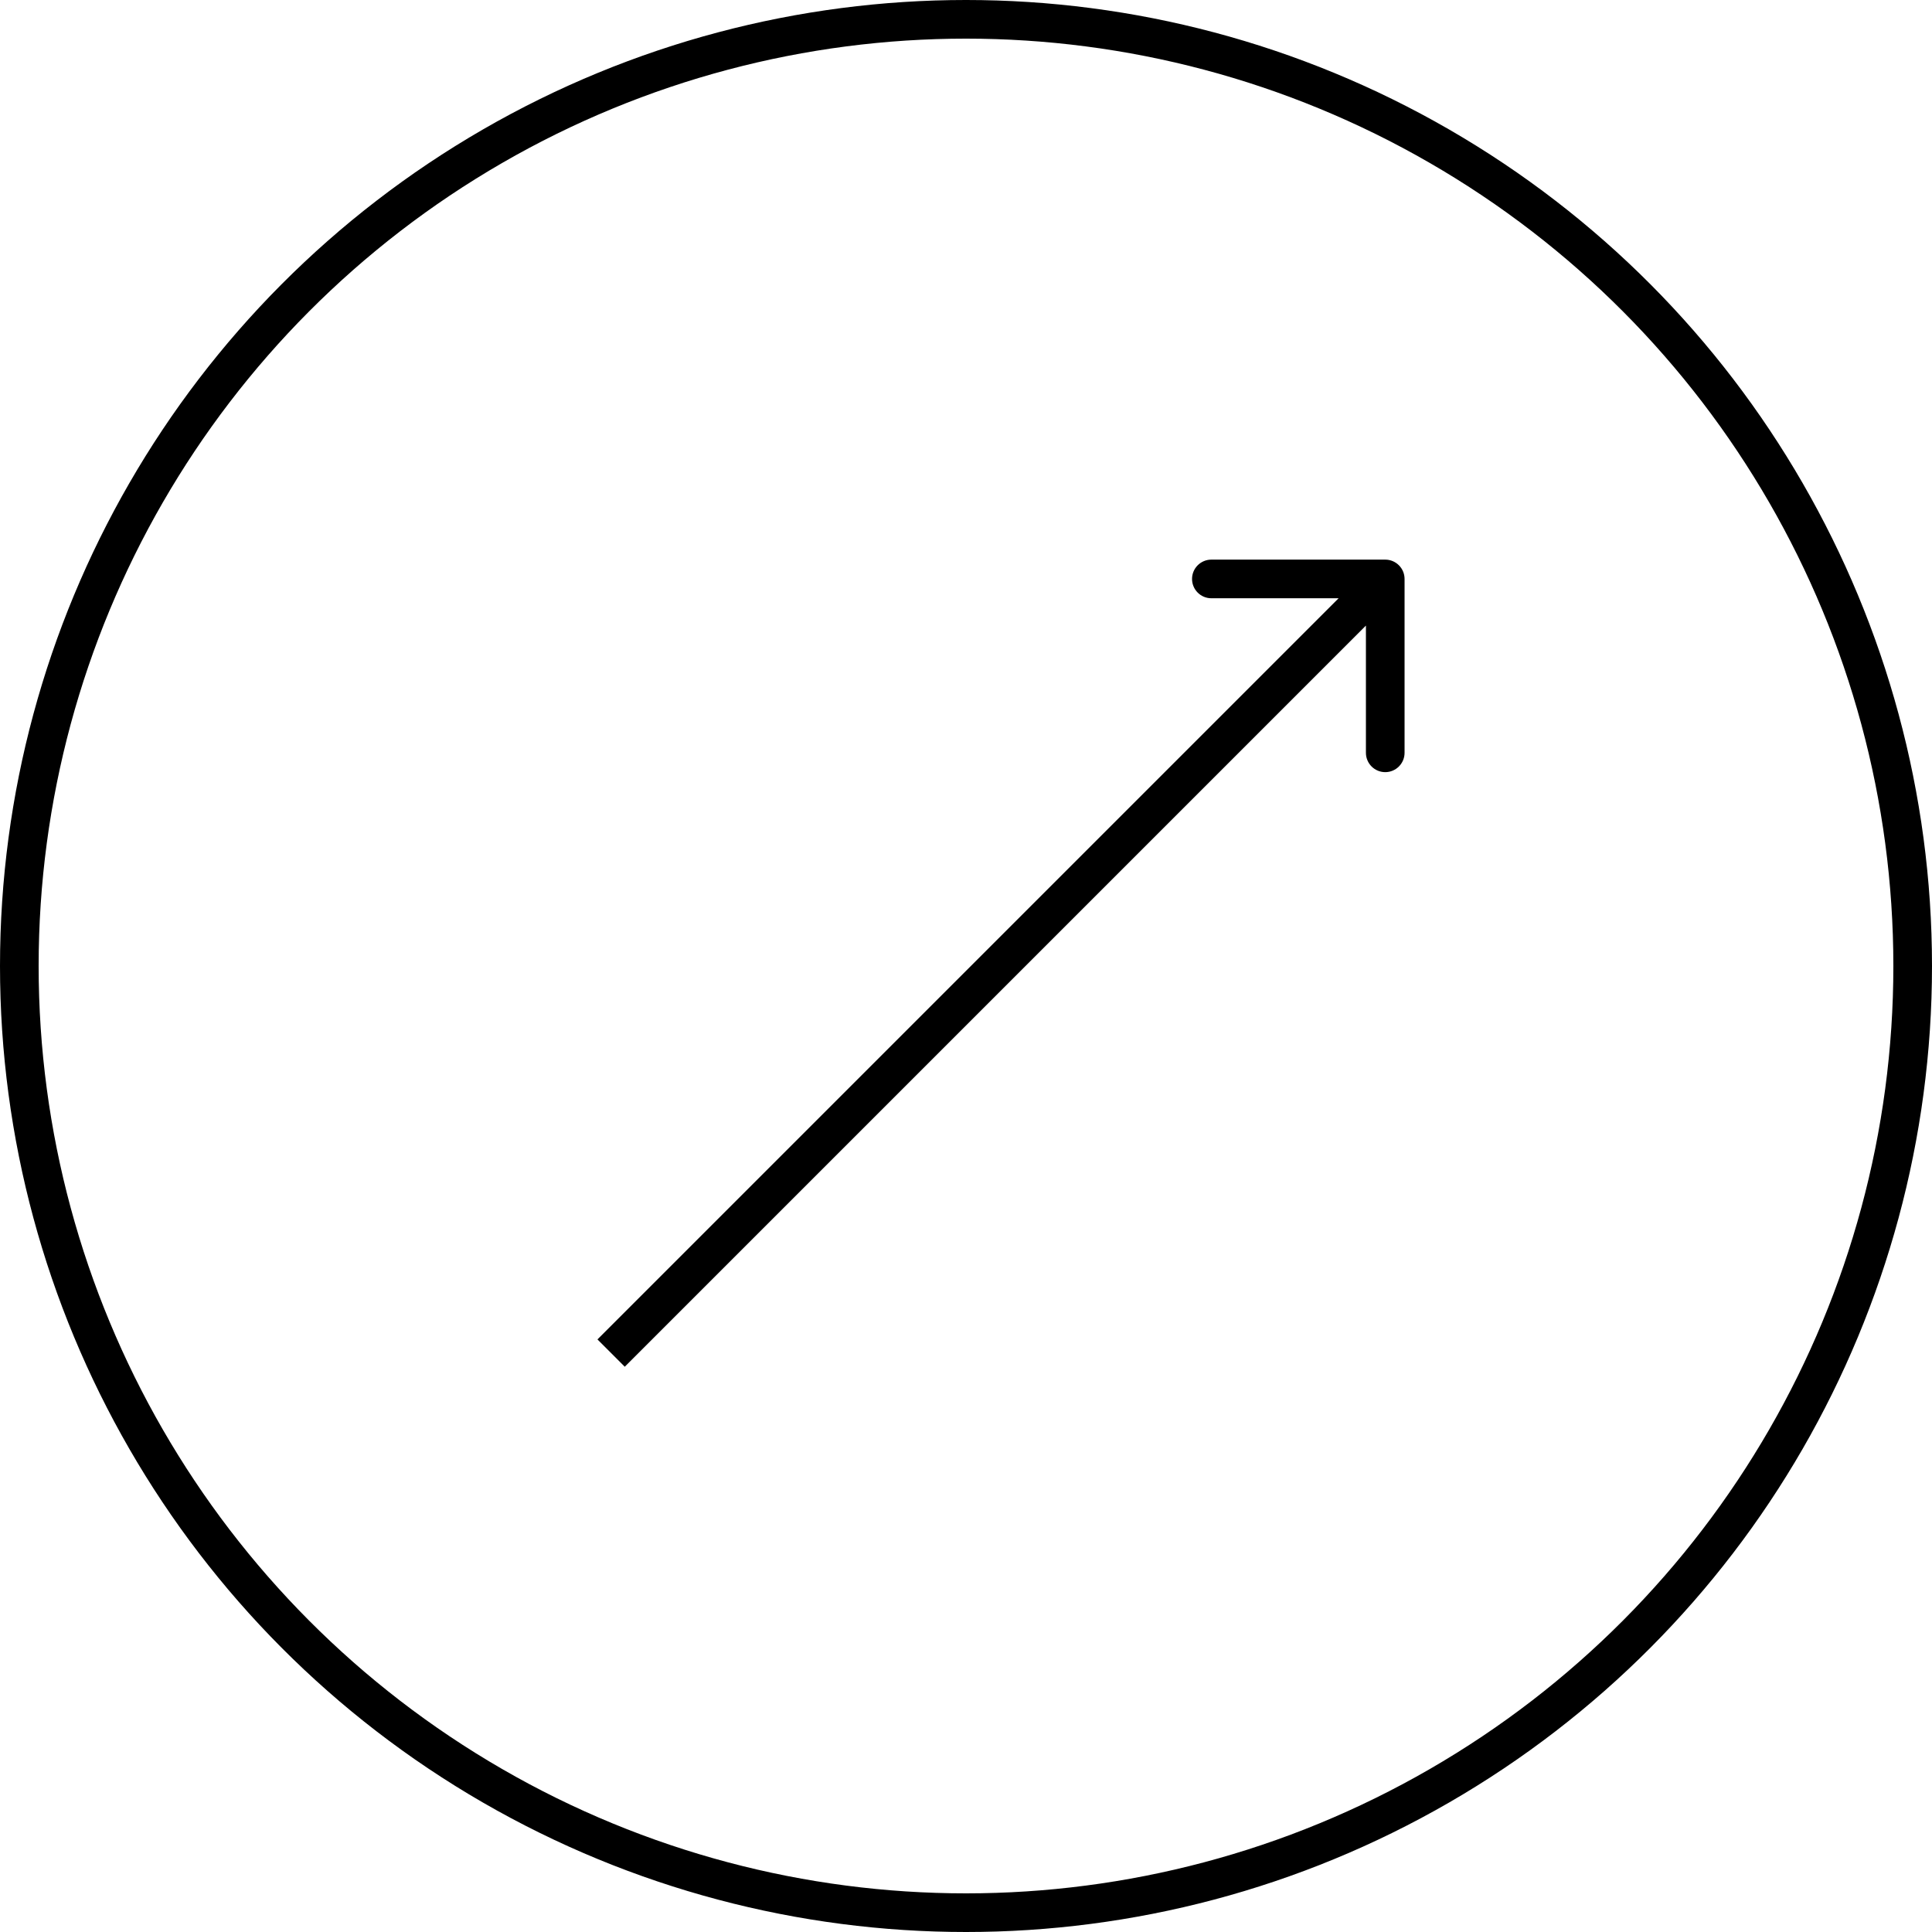 <?xml version="1.0" encoding="UTF-8"?> <svg xmlns="http://www.w3.org/2000/svg" width="50" height="50" viewBox="0 0 50 50" fill="none"> <path d="M36.35 14.983C36.35 14.707 36.126 14.483 35.85 14.483L31.35 14.483C31.074 14.483 30.85 14.707 30.85 14.983C30.85 15.259 31.074 15.483 31.35 15.483L35.35 15.483L35.35 19.483C35.35 19.759 35.574 19.983 35.85 19.983C36.126 19.983 36.35 19.759 36.35 19.483L36.35 14.983ZM16.169 35.371L36.204 15.336L35.497 14.629L15.462 34.664L16.169 35.371Z" fill="black"></path> <circle cx="25" cy="25" r="24.5" stroke="black"></circle> </svg> 